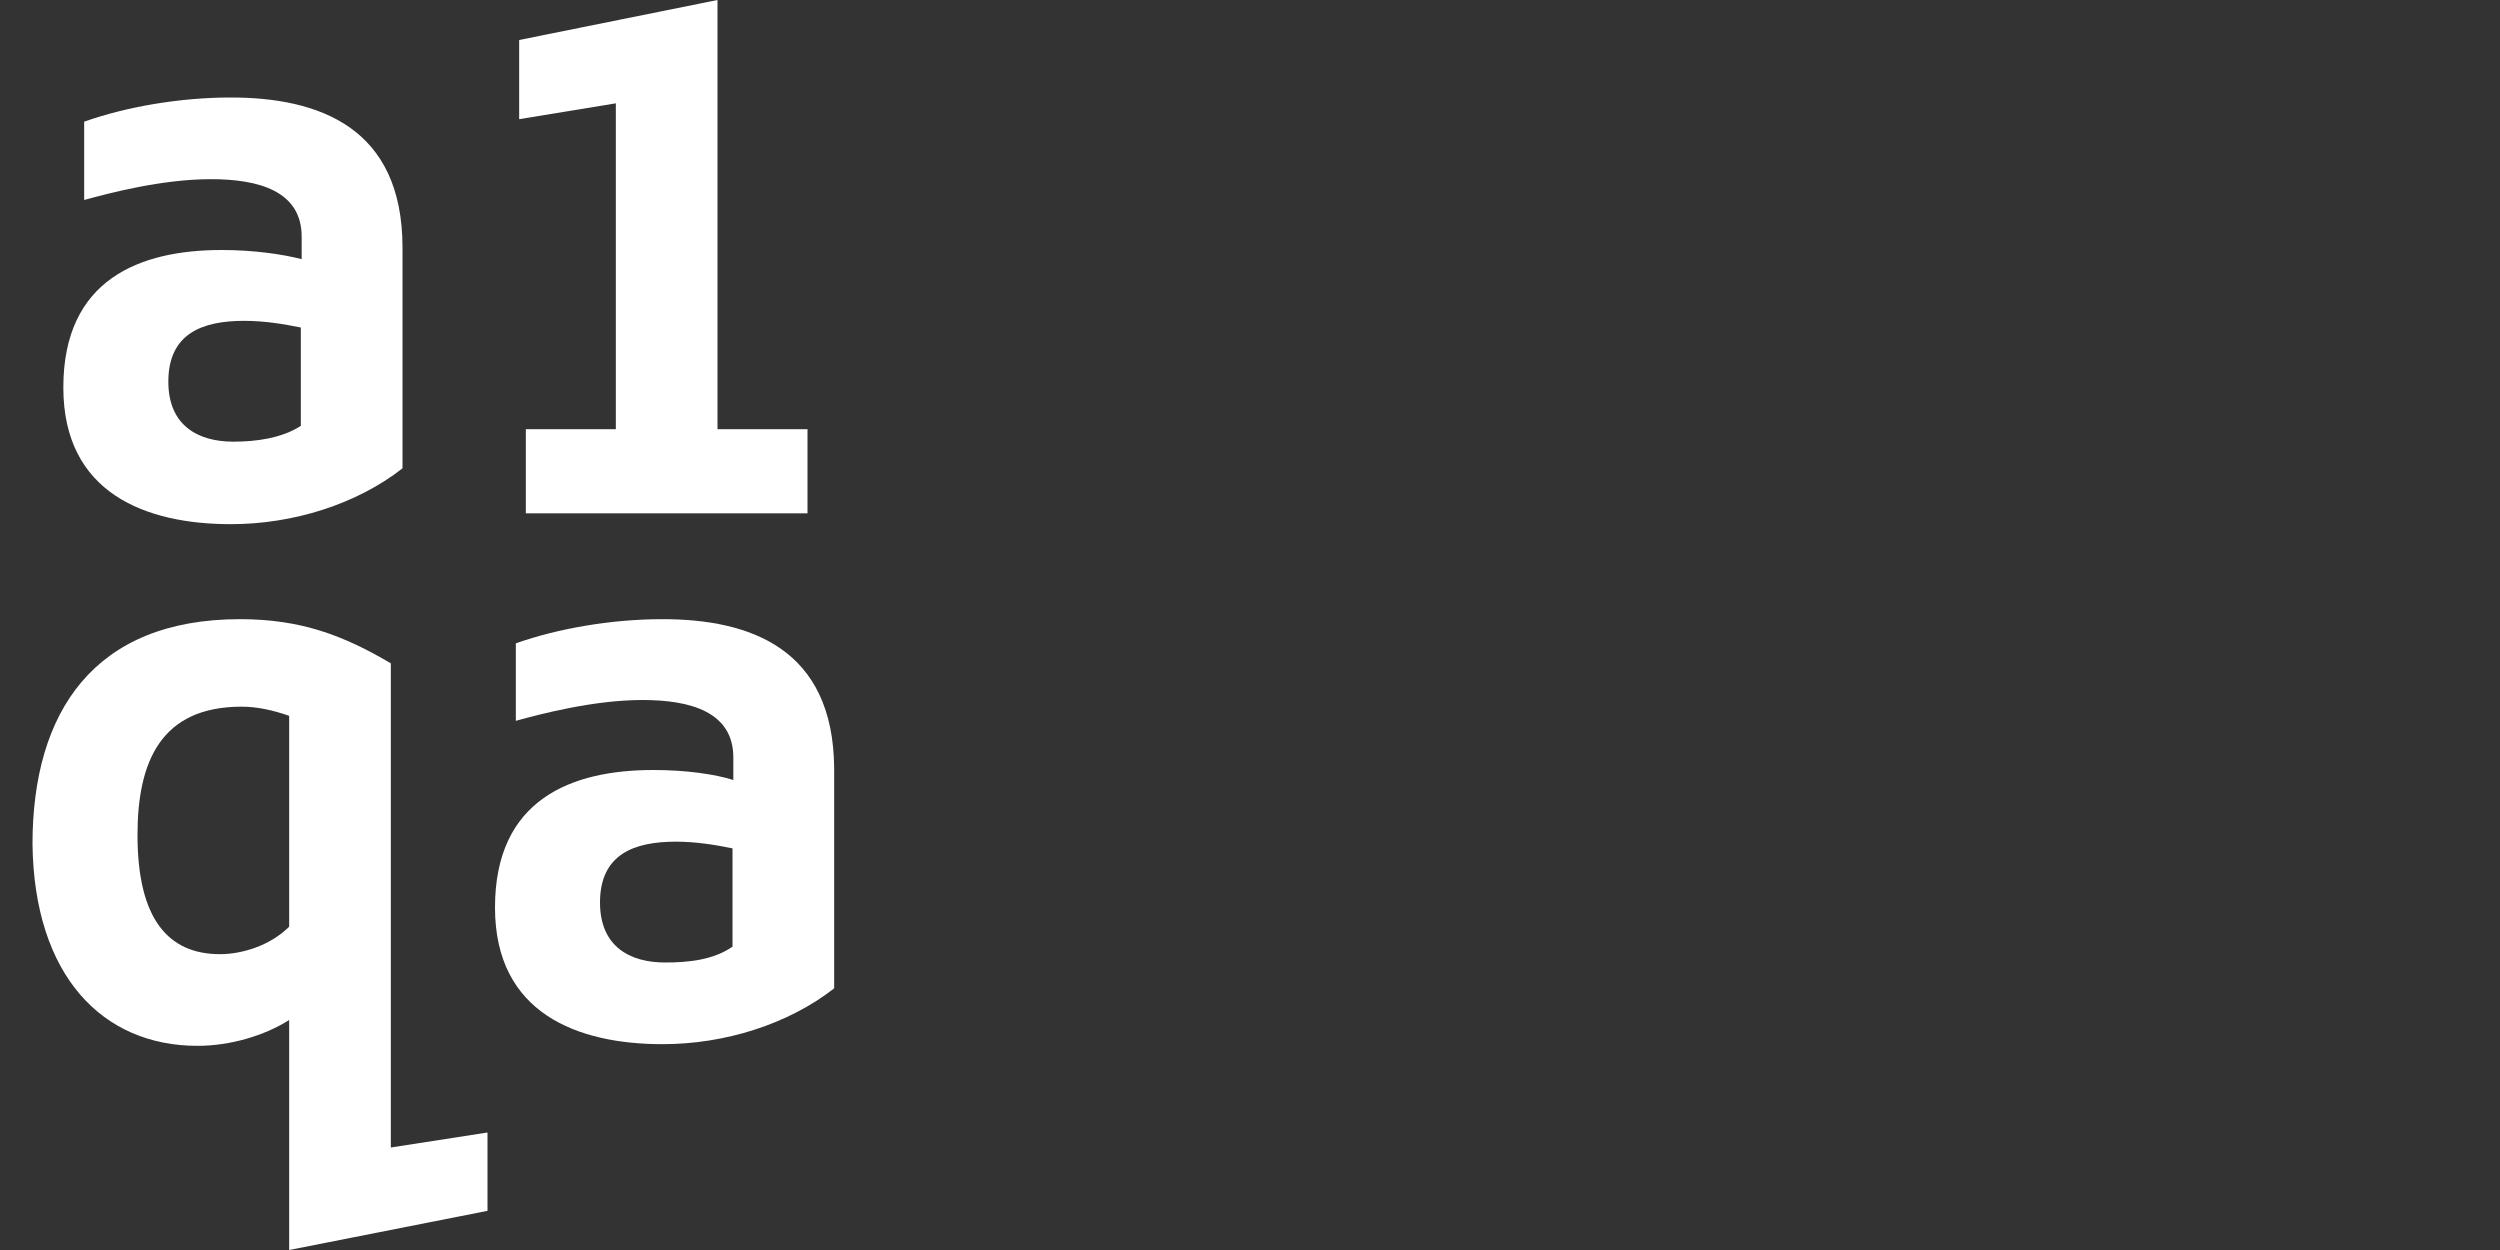<?xml version="1.0" encoding="utf-8"?>
<svg version="1.1" id="Layer_1" xmlns="http://www.w3.org/2000/svg" xmlns:xlink="http://www.w3.org/1999/xlink" x="0px" y="0px"
	 viewBox="0 0 300 150">
<rect x="0" y="0" width="300" height="150" fill="#333333" stroke="none"/>
<style type="text/css">
	.st1{fill:rgb(255,255,255);fill-rule:nonzero;}
</style>
<g>
	<path class="st1" d="M79.5,74.3c-6.1,0-12.5,1.1-17.6,2.9v9.3c2.9-0.8,9.3-2.5,15.2-2.5c5.7,0,10.9,1.4,10.9,6.9v2.7c-2.2-0.7-5.7-1.2-9.6-1.2
		c-9.8,0-19,3.5-19,16.5c0,12.7,9.9,16.4,20.1,16.4c7.5,0,15.1-2.4,20.6-6.7V92.2C100,77.8,90,74.3,79.5,74.3 M87.9,113.6
		c-2.3,1.6-5.3,1.9-8.1,1.9c-4.2,0-7.8-1.9-7.8-7.2c0-5.8,4.1-7.3,9.1-7.3c2.5,0,4.8,0.4,6.8,0.8V113.6z"/>
	<polygon class="st1" points="73.9,51.5 63.1,51.5 63.1,61.6 96.9,61.6 96.9,51.5 86.1,51.5 86.1,0 62.3,4.8 62.3,14.3 73.9,12.4 	"/>
	<path class="st1" d="M26.6,30c-9.8,0-19,3.5-19,16.5c0,12.7,9.9,16.4,20.1,16.4c7.5,0,15.1-2.4,20.6-6.7V29.7c0-14.4-10-18-20.6-18
		c-6.1,0-12.5,1.1-17.6,2.9V24c2.9-0.8,9.3-2.5,15.2-2.5c5.7,0,10.9,1.4,10.9,6.9v2.7C33.9,30.5,30.4,30,26.6,30 M36.1,51.1
		C33.8,52.6,30.7,53,28,53c-4.2,0-7.8-1.9-7.8-7.2c0-5.8,4.1-7.3,9.1-7.3c2.5,0,4.8,0.4,6.8,0.8V51.1z"/>
	<path class="st1" d="M46.9,79.6c-5.6-3.3-10.7-5.3-18.1-5.3c-17.5,0-24.9,11.1-24.9,27c0.2,15.8,8.4,24.2,19.8,24.2c3.9,0,8-1.2,11-3.1V150
		l23.8-4.7v-9.4l-11.6,1.8V79.6z M34.7,111.2c-2.3,2.3-5.7,3.3-8.3,3.3c-6.2,0-9.9-4.2-9.9-14.3c0-8.8,2.8-15.4,12.5-15.4
		c1.8,0,3.7,0.4,5.7,1.1V111.2z"/>
</g>
</svg>
